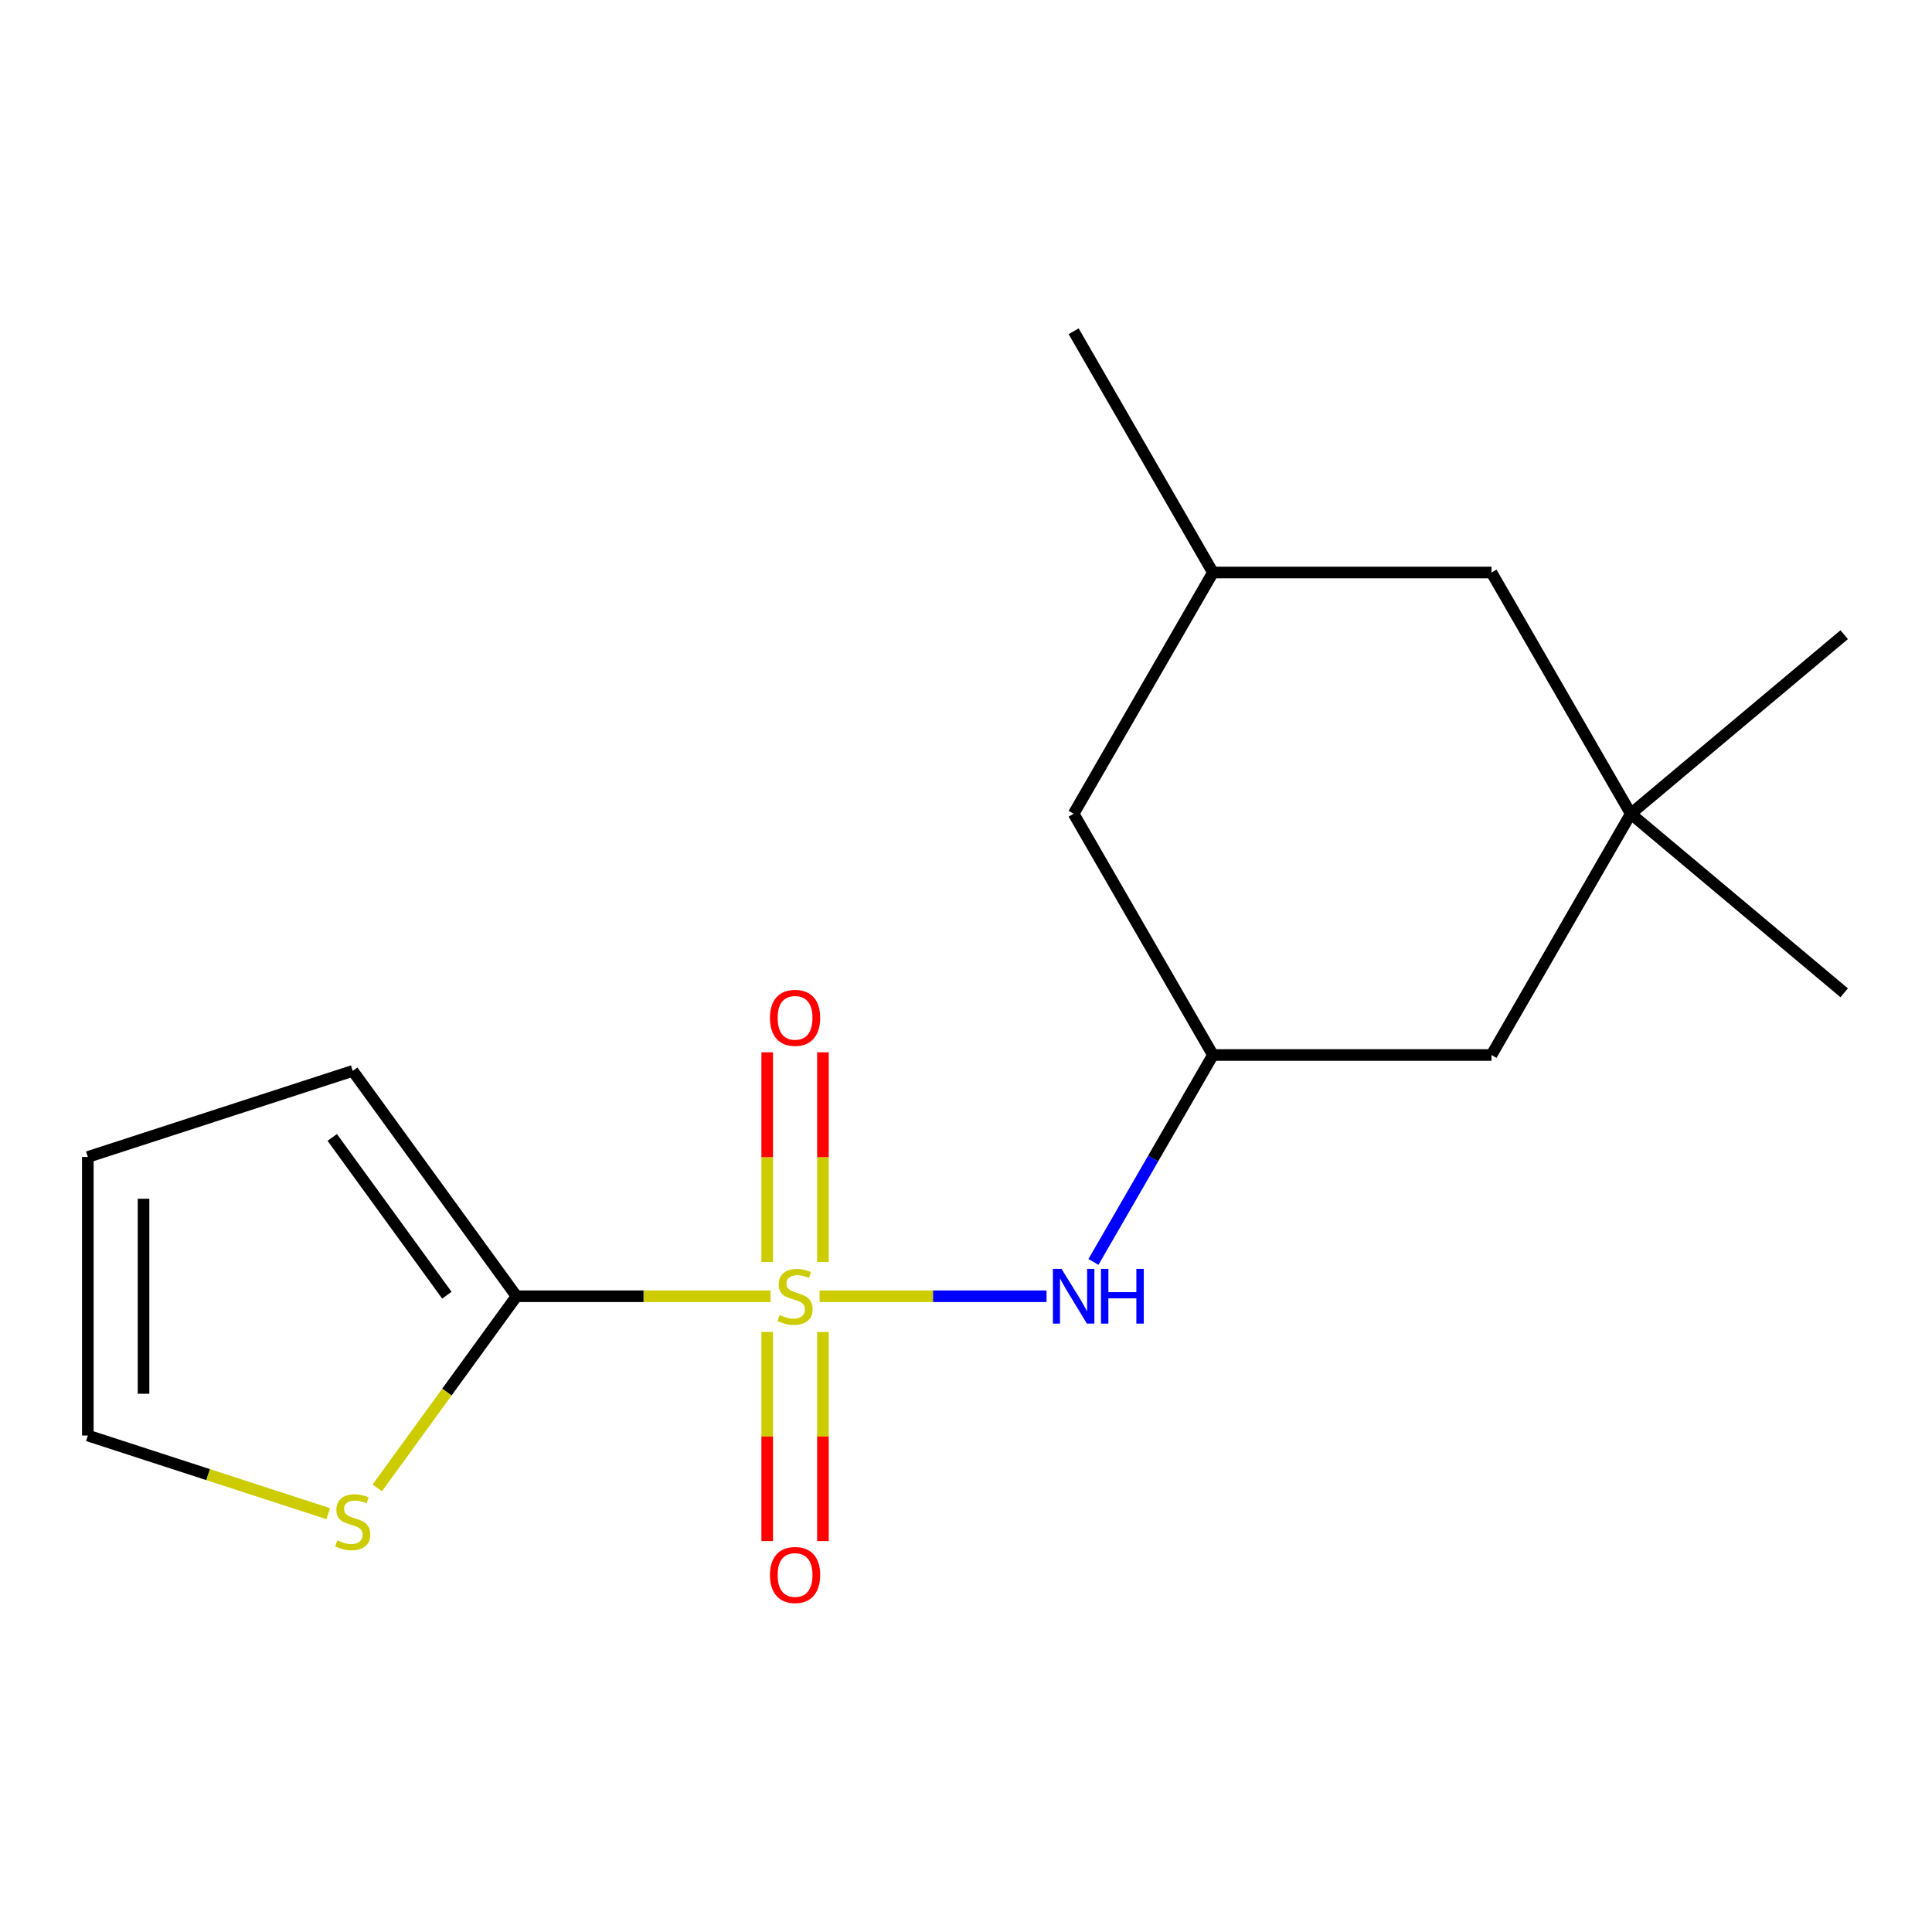 <?xml version='1.0' encoding='iso-8859-1'?>
<svg version='1.1' baseProfile='full'
              xmlns='http://www.w3.org/2000/svg'
                      xmlns:rdkit='http://www.rdkit.org/xml'
                      xmlns:xlink='http://www.w3.org/1999/xlink'
                  xml:space='preserve'
width='1000px' height='1000px' viewBox='0 0 1000 1000'>
<!-- END OF HEADER -->
<rect style='opacity:1.0;fill:#FFFFFF;stroke:none' width='1000' height='1000' x='0' y='0'> </rect>
<path class='bond-0' d='M 398.841,670.938 L 333.089,670.938' style='fill:none;fill-rule:evenodd;stroke:#CCCC00;stroke-width:6px;stroke-linecap:butt;stroke-linejoin:miter;stroke-opacity:1' />
<path class='bond-0' d='M 333.089,670.938 L 267.338,670.938' style='fill:none;fill-rule:evenodd;stroke:#000000;stroke-width:6px;stroke-linecap:butt;stroke-linejoin:miter;stroke-opacity:1' />
<path class='bond-1' d='M 424.211,670.938 L 482.949,670.938' style='fill:none;fill-rule:evenodd;stroke:#CCCC00;stroke-width:6px;stroke-linecap:butt;stroke-linejoin:miter;stroke-opacity:1' />
<path class='bond-1' d='M 482.949,670.938 L 541.687,670.938' style='fill:none;fill-rule:evenodd;stroke:#0000FF;stroke-width:6px;stroke-linecap:butt;stroke-linejoin:miter;stroke-opacity:1' />
<path class='bond-3' d='M 425.945,653.214 L 425.945,598.943' style='fill:none;fill-rule:evenodd;stroke:#CCCC00;stroke-width:6px;stroke-linecap:butt;stroke-linejoin:miter;stroke-opacity:1' />
<path class='bond-3' d='M 425.945,598.943 L 425.945,544.672' style='fill:none;fill-rule:evenodd;stroke:#FF0000;stroke-width:6px;stroke-linecap:butt;stroke-linejoin:miter;stroke-opacity:1' />
<path class='bond-3' d='M 397.107,653.214 L 397.107,598.943' style='fill:none;fill-rule:evenodd;stroke:#CCCC00;stroke-width:6px;stroke-linecap:butt;stroke-linejoin:miter;stroke-opacity:1' />
<path class='bond-3' d='M 397.107,598.943 L 397.107,544.672' style='fill:none;fill-rule:evenodd;stroke:#FF0000;stroke-width:6px;stroke-linecap:butt;stroke-linejoin:miter;stroke-opacity:1' />
<path class='bond-4' d='M 397.107,689.423 L 397.107,743.543' style='fill:none;fill-rule:evenodd;stroke:#CCCC00;stroke-width:6px;stroke-linecap:butt;stroke-linejoin:miter;stroke-opacity:1' />
<path class='bond-4' d='M 397.107,743.543 L 397.107,797.664' style='fill:none;fill-rule:evenodd;stroke:#FF0000;stroke-width:6px;stroke-linecap:butt;stroke-linejoin:miter;stroke-opacity:1' />
<path class='bond-4' d='M 425.945,689.423 L 425.945,743.543' style='fill:none;fill-rule:evenodd;stroke:#CCCC00;stroke-width:6px;stroke-linecap:butt;stroke-linejoin:miter;stroke-opacity:1' />
<path class='bond-4' d='M 425.945,743.543 L 425.945,797.664' style='fill:none;fill-rule:evenodd;stroke:#FF0000;stroke-width:6px;stroke-linecap:butt;stroke-linejoin:miter;stroke-opacity:1' />
<path class='bond-2' d='M 267.338,670.938 L 231.304,720.534' style='fill:none;fill-rule:evenodd;stroke:#000000;stroke-width:6px;stroke-linecap:butt;stroke-linejoin:miter;stroke-opacity:1' />
<path class='bond-2' d='M 231.304,720.534 L 195.27,770.13' style='fill:none;fill-rule:evenodd;stroke:#CCCC00;stroke-width:6px;stroke-linecap:butt;stroke-linejoin:miter;stroke-opacity:1' />
<path class='bond-7' d='M 267.338,670.938 L 182.586,554.287' style='fill:none;fill-rule:evenodd;stroke:#000000;stroke-width:6px;stroke-linecap:butt;stroke-linejoin:miter;stroke-opacity:1' />
<path class='bond-7' d='M 231.295,670.391 L 171.968,588.735' style='fill:none;fill-rule:evenodd;stroke:#000000;stroke-width:6px;stroke-linecap:butt;stroke-linejoin:miter;stroke-opacity:1' />
<path class='bond-5' d='M 565.971,653.174 L 596.889,599.621' style='fill:none;fill-rule:evenodd;stroke:#0000FF;stroke-width:6px;stroke-linecap:butt;stroke-linejoin:miter;stroke-opacity:1' />
<path class='bond-5' d='M 596.889,599.621 L 627.808,546.067' style='fill:none;fill-rule:evenodd;stroke:#000000;stroke-width:6px;stroke-linecap:butt;stroke-linejoin:miter;stroke-opacity:1' />
<path class='bond-8' d='M 169.901,783.468 L 107.678,763.25' style='fill:none;fill-rule:evenodd;stroke:#CCCC00;stroke-width:6px;stroke-linecap:butt;stroke-linejoin:miter;stroke-opacity:1' />
<path class='bond-8' d='M 107.678,763.25 L 45.455,743.032' style='fill:none;fill-rule:evenodd;stroke:#000000;stroke-width:6px;stroke-linecap:butt;stroke-linejoin:miter;stroke-opacity:1' />
<path class='bond-10' d='M 627.808,546.067 L 771.997,546.067' style='fill:none;fill-rule:evenodd;stroke:#000000;stroke-width:6px;stroke-linecap:butt;stroke-linejoin:miter;stroke-opacity:1' />
<path class='bond-12' d='M 627.808,546.067 L 555.714,421.197' style='fill:none;fill-rule:evenodd;stroke:#000000;stroke-width:6px;stroke-linecap:butt;stroke-linejoin:miter;stroke-opacity:1' />
<path class='bond-6' d='M 844.091,421.197 L 771.997,546.067' style='fill:none;fill-rule:evenodd;stroke:#000000;stroke-width:6px;stroke-linecap:butt;stroke-linejoin:miter;stroke-opacity:1' />
<path class='bond-14' d='M 844.091,421.197 L 954.545,328.514' style='fill:none;fill-rule:evenodd;stroke:#000000;stroke-width:6px;stroke-linecap:butt;stroke-linejoin:miter;stroke-opacity:1' />
<path class='bond-15' d='M 844.091,421.197 L 954.545,513.879' style='fill:none;fill-rule:evenodd;stroke:#000000;stroke-width:6px;stroke-linecap:butt;stroke-linejoin:miter;stroke-opacity:1' />
<path class='bond-18' d='M 844.091,421.197 L 771.997,296.326' style='fill:none;fill-rule:evenodd;stroke:#000000;stroke-width:6px;stroke-linecap:butt;stroke-linejoin:miter;stroke-opacity:1' />
<path class='bond-9' d='M 182.586,554.287 L 45.455,598.844' style='fill:none;fill-rule:evenodd;stroke:#000000;stroke-width:6px;stroke-linecap:butt;stroke-linejoin:miter;stroke-opacity:1' />
<path class='bond-17' d='M 45.455,743.032 L 45.455,598.844' style='fill:none;fill-rule:evenodd;stroke:#000000;stroke-width:6px;stroke-linecap:butt;stroke-linejoin:miter;stroke-opacity:1' />
<path class='bond-17' d='M 74.292,721.404 L 74.292,620.472' style='fill:none;fill-rule:evenodd;stroke:#000000;stroke-width:6px;stroke-linecap:butt;stroke-linejoin:miter;stroke-opacity:1' />
<path class='bond-11' d='M 771.997,296.326 L 627.808,296.326' style='fill:none;fill-rule:evenodd;stroke:#000000;stroke-width:6px;stroke-linecap:butt;stroke-linejoin:miter;stroke-opacity:1' />
<path class='bond-13' d='M 555.714,421.197 L 627.808,296.326' style='fill:none;fill-rule:evenodd;stroke:#000000;stroke-width:6px;stroke-linecap:butt;stroke-linejoin:miter;stroke-opacity:1' />
<path class='bond-16' d='M 627.808,296.326 L 555.714,171.455' style='fill:none;fill-rule:evenodd;stroke:#000000;stroke-width:6px;stroke-linecap:butt;stroke-linejoin:miter;stroke-opacity:1' />
<path  class='atom-0' d='M 403.526 680.658
Q 403.846 680.778, 405.166 681.338
Q 406.486 681.898, 407.926 682.258
Q 409.406 682.578, 410.846 682.578
Q 413.526 682.578, 415.086 681.298
Q 416.646 679.978, 416.646 677.698
Q 416.646 676.138, 415.846 675.178
Q 415.086 674.218, 413.886 673.698
Q 412.686 673.178, 410.686 672.578
Q 408.166 671.818, 406.646 671.098
Q 405.166 670.378, 404.086 668.858
Q 403.046 667.338, 403.046 664.778
Q 403.046 661.218, 405.446 659.018
Q 407.886 656.818, 412.686 656.818
Q 415.966 656.818, 419.686 658.378
L 418.766 661.458
Q 415.366 660.058, 412.806 660.058
Q 410.046 660.058, 408.526 661.218
Q 407.006 662.338, 407.046 664.298
Q 407.046 665.818, 407.806 666.738
Q 408.606 667.658, 409.726 668.178
Q 410.886 668.698, 412.806 669.298
Q 415.366 670.098, 416.886 670.898
Q 418.406 671.698, 419.486 673.338
Q 420.606 674.938, 420.606 677.698
Q 420.606 681.618, 417.966 683.738
Q 415.366 685.818, 411.006 685.818
Q 408.486 685.818, 406.566 685.258
Q 404.686 684.738, 402.446 683.818
L 403.526 680.658
' fill='#CCCC00'/>
<path  class='atom-2' d='M 549.454 656.778
L 558.734 671.778
Q 559.654 673.258, 561.134 675.938
Q 562.614 678.618, 562.694 678.778
L 562.694 656.778
L 566.454 656.778
L 566.454 685.098
L 562.574 685.098
L 552.614 668.698
Q 551.454 666.778, 550.214 664.578
Q 549.014 662.378, 548.654 661.698
L 548.654 685.098
L 544.974 685.098
L 544.974 656.778
L 549.454 656.778
' fill='#0000FF'/>
<path  class='atom-2' d='M 569.854 656.778
L 573.694 656.778
L 573.694 668.818
L 588.174 668.818
L 588.174 656.778
L 592.014 656.778
L 592.014 685.098
L 588.174 685.098
L 588.174 672.018
L 573.694 672.018
L 573.694 685.098
L 569.854 685.098
L 569.854 656.778
' fill='#0000FF'/>
<path  class='atom-3' d='M 174.586 797.309
Q 174.906 797.429, 176.226 797.989
Q 177.546 798.549, 178.986 798.909
Q 180.466 799.229, 181.906 799.229
Q 184.586 799.229, 186.146 797.949
Q 187.706 796.629, 187.706 794.349
Q 187.706 792.789, 186.906 791.829
Q 186.146 790.869, 184.946 790.349
Q 183.746 789.829, 181.746 789.229
Q 179.226 788.469, 177.706 787.749
Q 176.226 787.029, 175.146 785.509
Q 174.106 783.989, 174.106 781.429
Q 174.106 777.869, 176.506 775.669
Q 178.946 773.469, 183.746 773.469
Q 187.026 773.469, 190.746 775.029
L 189.826 778.109
Q 186.426 776.709, 183.866 776.709
Q 181.106 776.709, 179.586 777.869
Q 178.066 778.989, 178.106 780.949
Q 178.106 782.469, 178.866 783.389
Q 179.666 784.309, 180.786 784.829
Q 181.946 785.349, 183.866 785.949
Q 186.426 786.749, 187.946 787.549
Q 189.466 788.349, 190.546 789.989
Q 191.666 791.589, 191.666 794.349
Q 191.666 798.269, 189.026 800.389
Q 186.426 802.469, 182.066 802.469
Q 179.546 802.469, 177.626 801.909
Q 175.746 801.389, 173.506 800.469
L 174.586 797.309
' fill='#CCCC00'/>
<path  class='atom-4' d='M 398.526 526.83
Q 398.526 520.03, 401.886 516.23
Q 405.246 512.43, 411.526 512.43
Q 417.806 512.43, 421.166 516.23
Q 424.526 520.03, 424.526 526.83
Q 424.526 533.71, 421.126 537.63
Q 417.726 541.51, 411.526 541.51
Q 405.286 541.51, 401.886 537.63
Q 398.526 533.75, 398.526 526.83
M 411.526 538.31
Q 415.846 538.31, 418.166 535.43
Q 420.526 532.51, 420.526 526.83
Q 420.526 521.27, 418.166 518.47
Q 415.846 515.63, 411.526 515.63
Q 407.206 515.63, 404.846 518.43
Q 402.526 521.23, 402.526 526.83
Q 402.526 532.55, 404.846 535.43
Q 407.206 538.31, 411.526 538.31
' fill='#FF0000'/>
<path  class='atom-5' d='M 398.526 815.207
Q 398.526 808.407, 401.886 804.607
Q 405.246 800.807, 411.526 800.807
Q 417.806 800.807, 421.166 804.607
Q 424.526 808.407, 424.526 815.207
Q 424.526 822.087, 421.126 826.007
Q 417.726 829.887, 411.526 829.887
Q 405.286 829.887, 401.886 826.007
Q 398.526 822.127, 398.526 815.207
M 411.526 826.687
Q 415.846 826.687, 418.166 823.807
Q 420.526 820.887, 420.526 815.207
Q 420.526 809.647, 418.166 806.847
Q 415.846 804.007, 411.526 804.007
Q 407.206 804.007, 404.846 806.807
Q 402.526 809.607, 402.526 815.207
Q 402.526 820.927, 404.846 823.807
Q 407.206 826.687, 411.526 826.687
' fill='#FF0000'/>
</svg>
